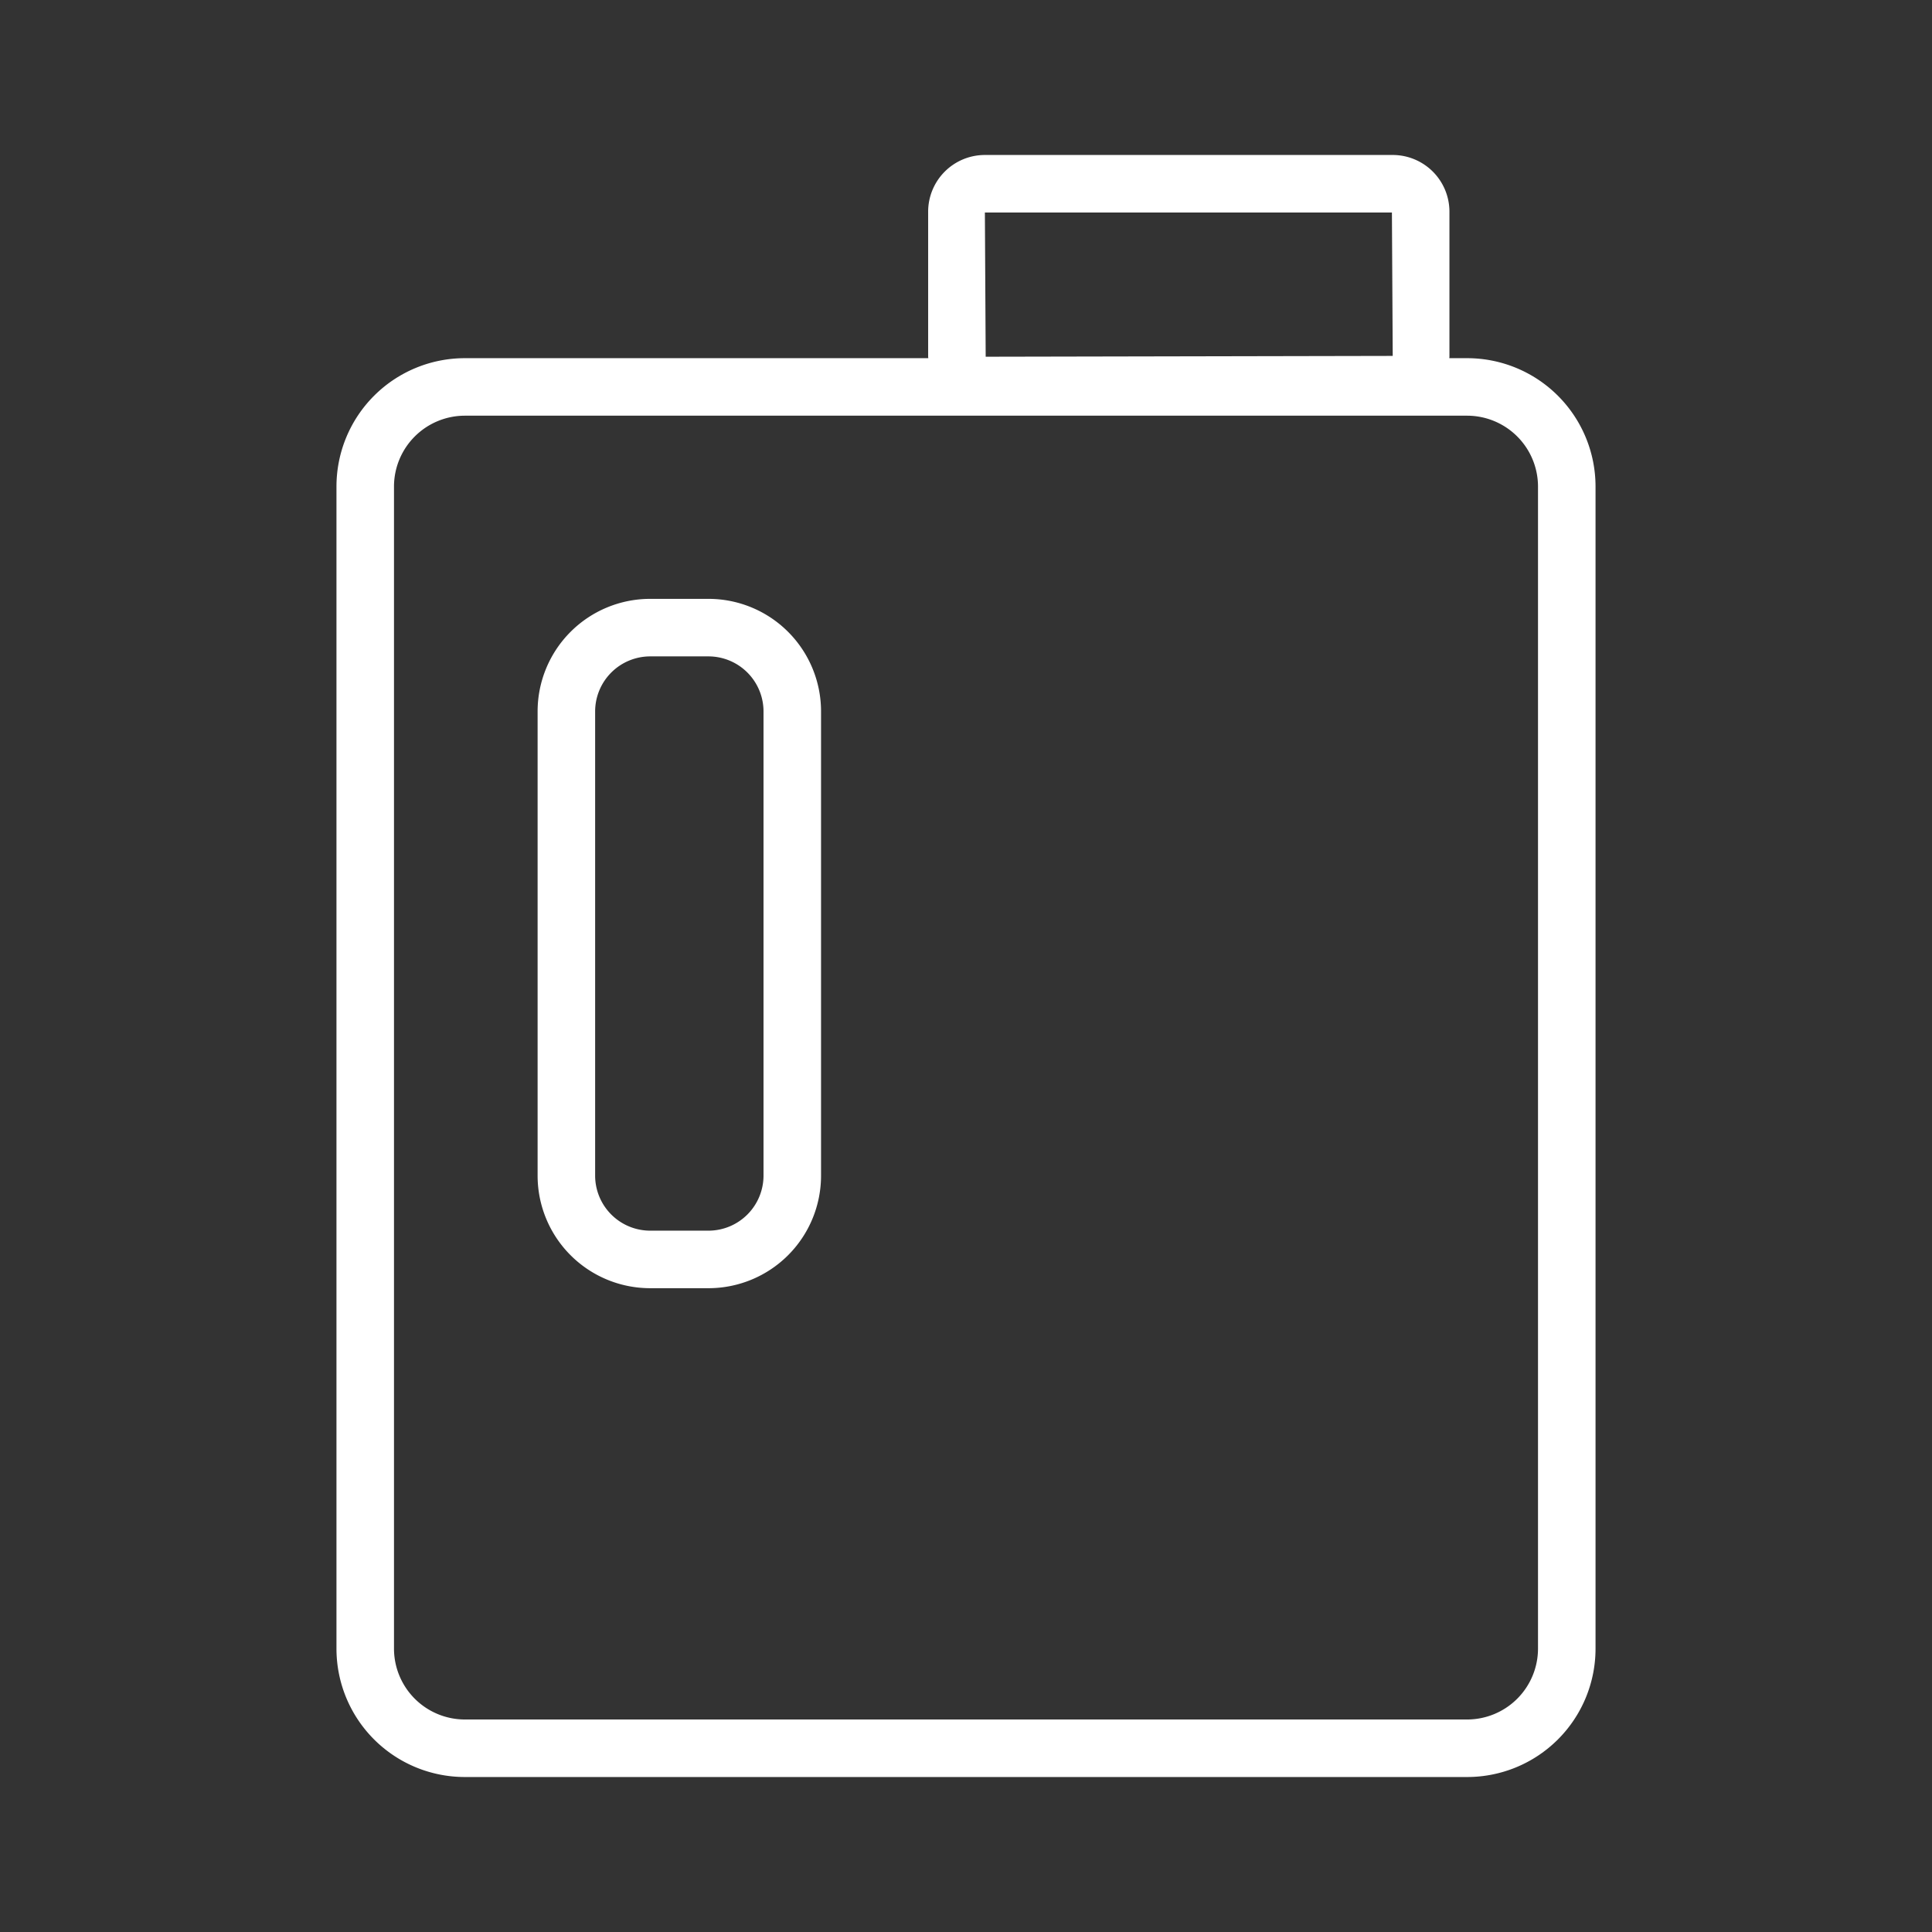<svg xmlns="http://www.w3.org/2000/svg" viewBox="0 0 200 200">
  <rect x="0" y="0" width="200" height="200" fill="#333333" stroke="none"/>
  <g id="Vrstva_3_kopie" data-name="Vrstva 3 kopie">
    <g>
      <path d="M151.88,37.078h-1.85c.001-.051.015-.099.015-.151V21.916a5.872,5.872,0,0,0-5.871-5.872H101.954a5.872,5.872,0,0,0-5.872,5.872V36.927c0,.052.014.099.015.151H48.12A13.289,13.289,0,0,0,34.831,50.367v120.3A13.289,13.289,0,0,0,48.12,183.956H151.88a13.289,13.289,0,0,0,13.289-13.289v-120.3A13.289,13.289,0,0,0,151.88,37.078Zm-7.789-15.079.083,14.845-42.136.084-.083-14.928ZM159.214,170.667a7.343,7.343,0,0,1-7.334,7.334H48.12a7.343,7.343,0,0,1-7.334-7.334v-120.3A7.343,7.343,0,0,1,48.12,43.032H151.88a7.343,7.343,0,0,1,7.334,7.334Z" fill="#fff"/>
      <path d="M73.342,61.994H67.305a11.652,11.652,0,0,0-11.652,11.652v48.055a11.652,11.652,0,0,0,11.652,11.652h6.037a11.652,11.652,0,0,0,11.652-11.652V73.646A11.652,11.652,0,0,0,73.342,61.994Zm5.697,59.707a5.704,5.704,0,0,1-5.697,5.697H67.305a5.704,5.704,0,0,1-5.697-5.697V73.646a5.704,5.704,0,0,1,5.697-5.697h6.037a5.704,5.704,0,0,1,5.697,5.697Z" fill="#fff"/>
    </g>
  </g>
</svg>
